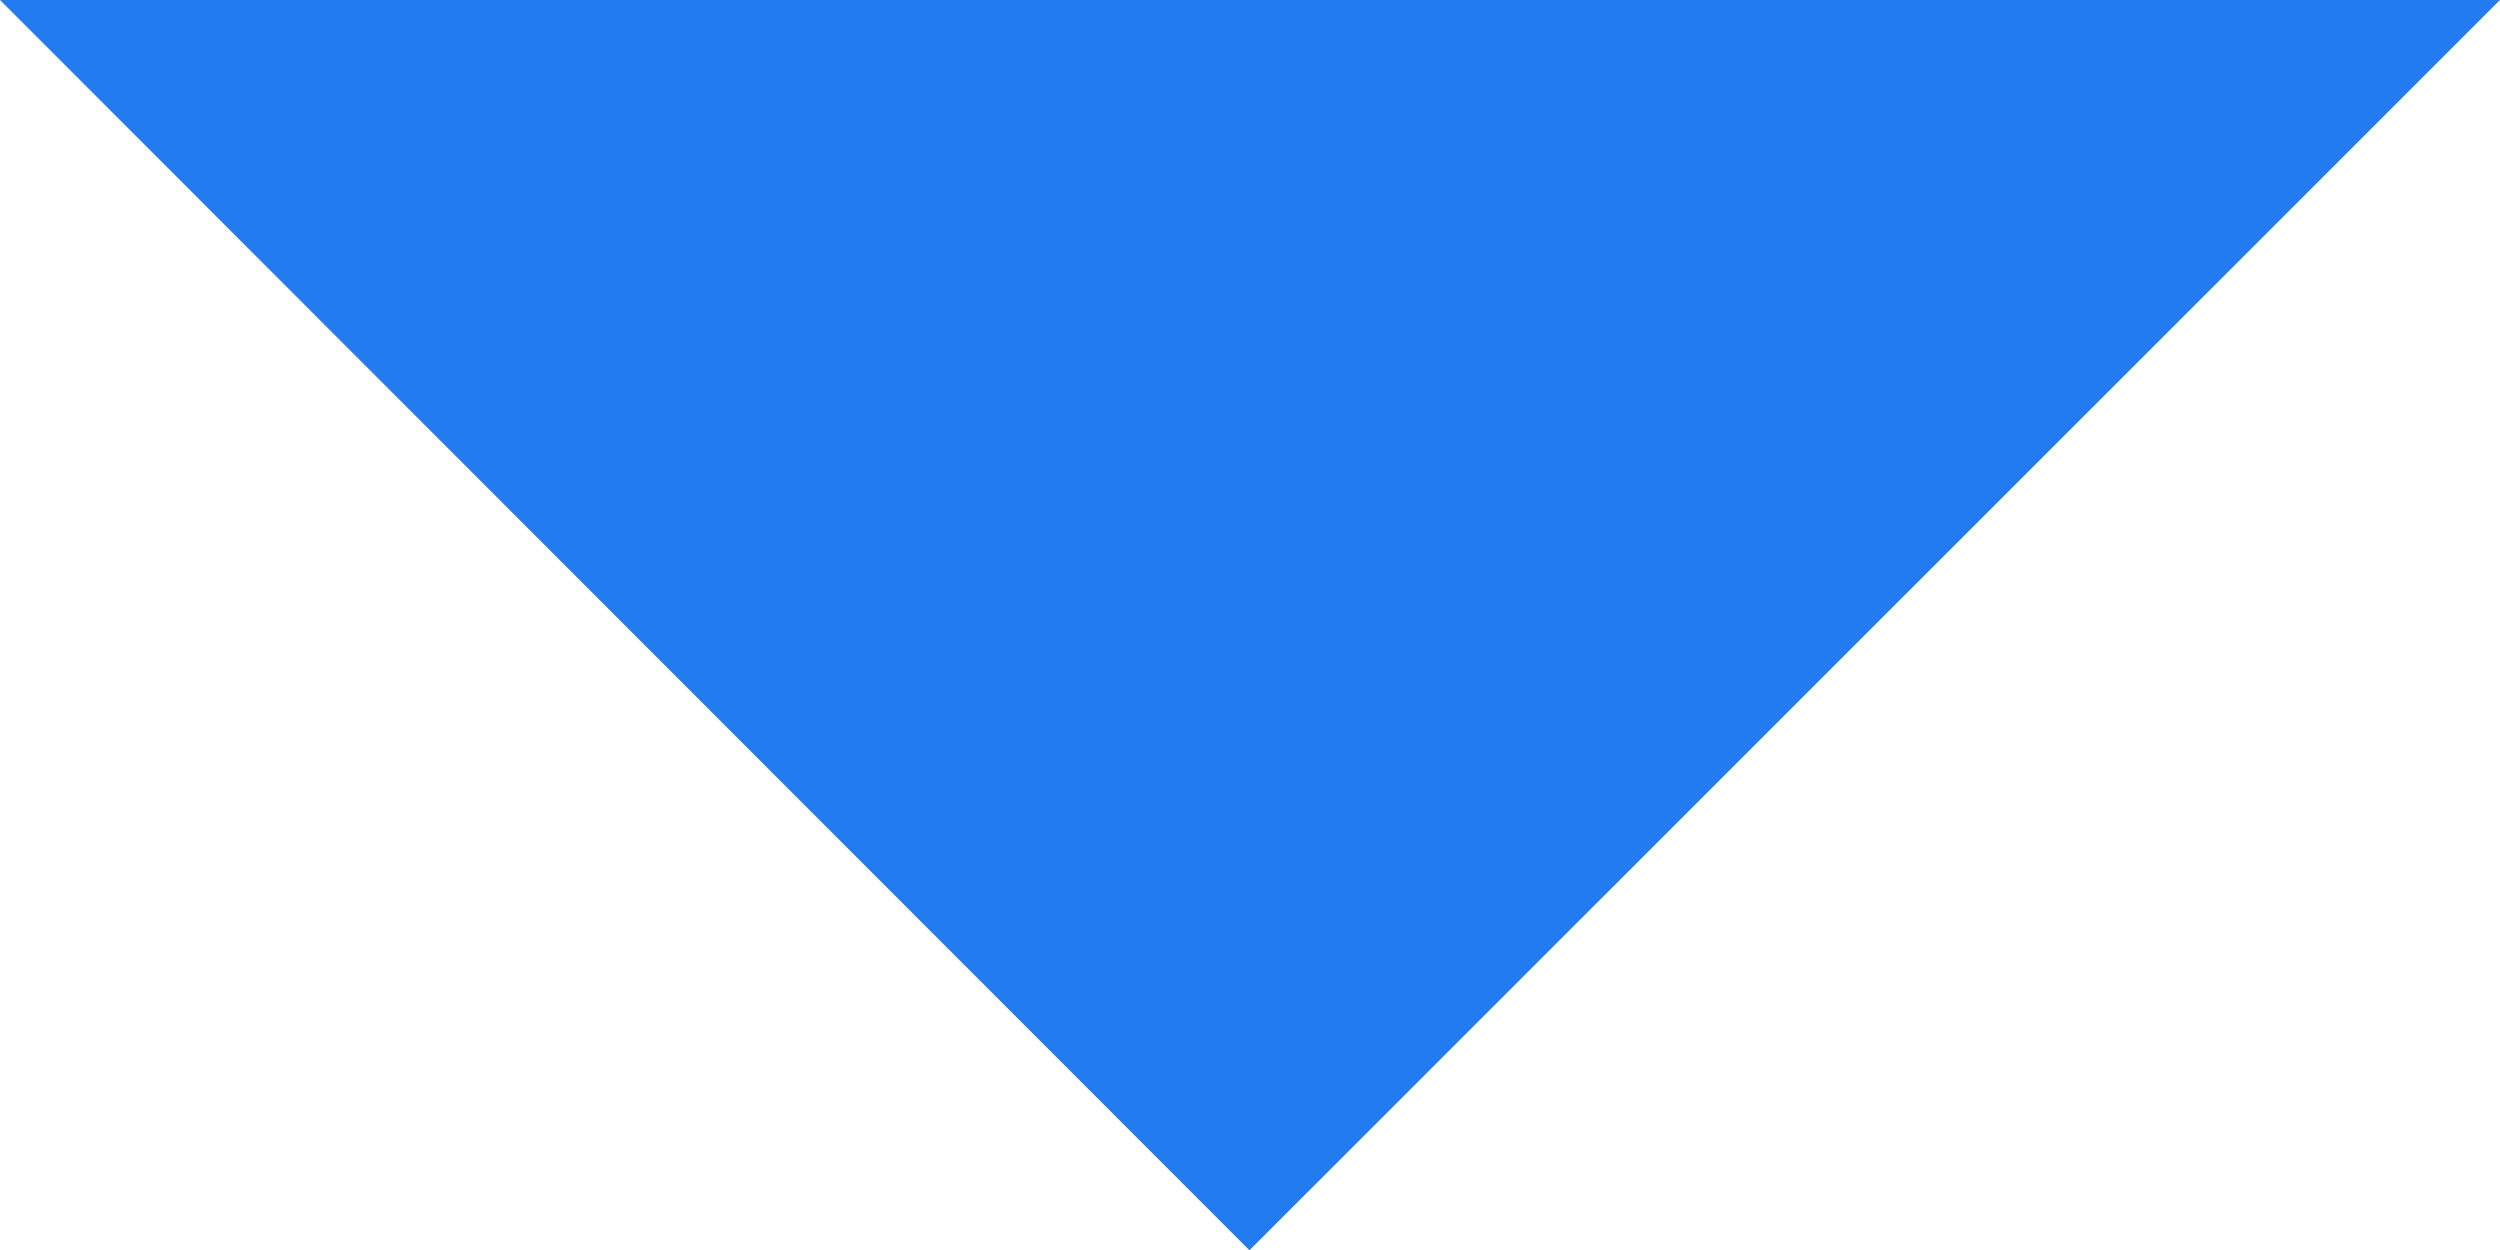 <svg xmlns="http://www.w3.org/2000/svg" width="9.094" height="4.548" viewBox="0 0 9.094 4.548"><defs><style>.a{fill:#227bef;}</style></defs><path class="a" d="M15432.842,388.168l4.545,4.548,4.549-4.548Z" transform="translate(-15432.842 -388.168)"/></svg>